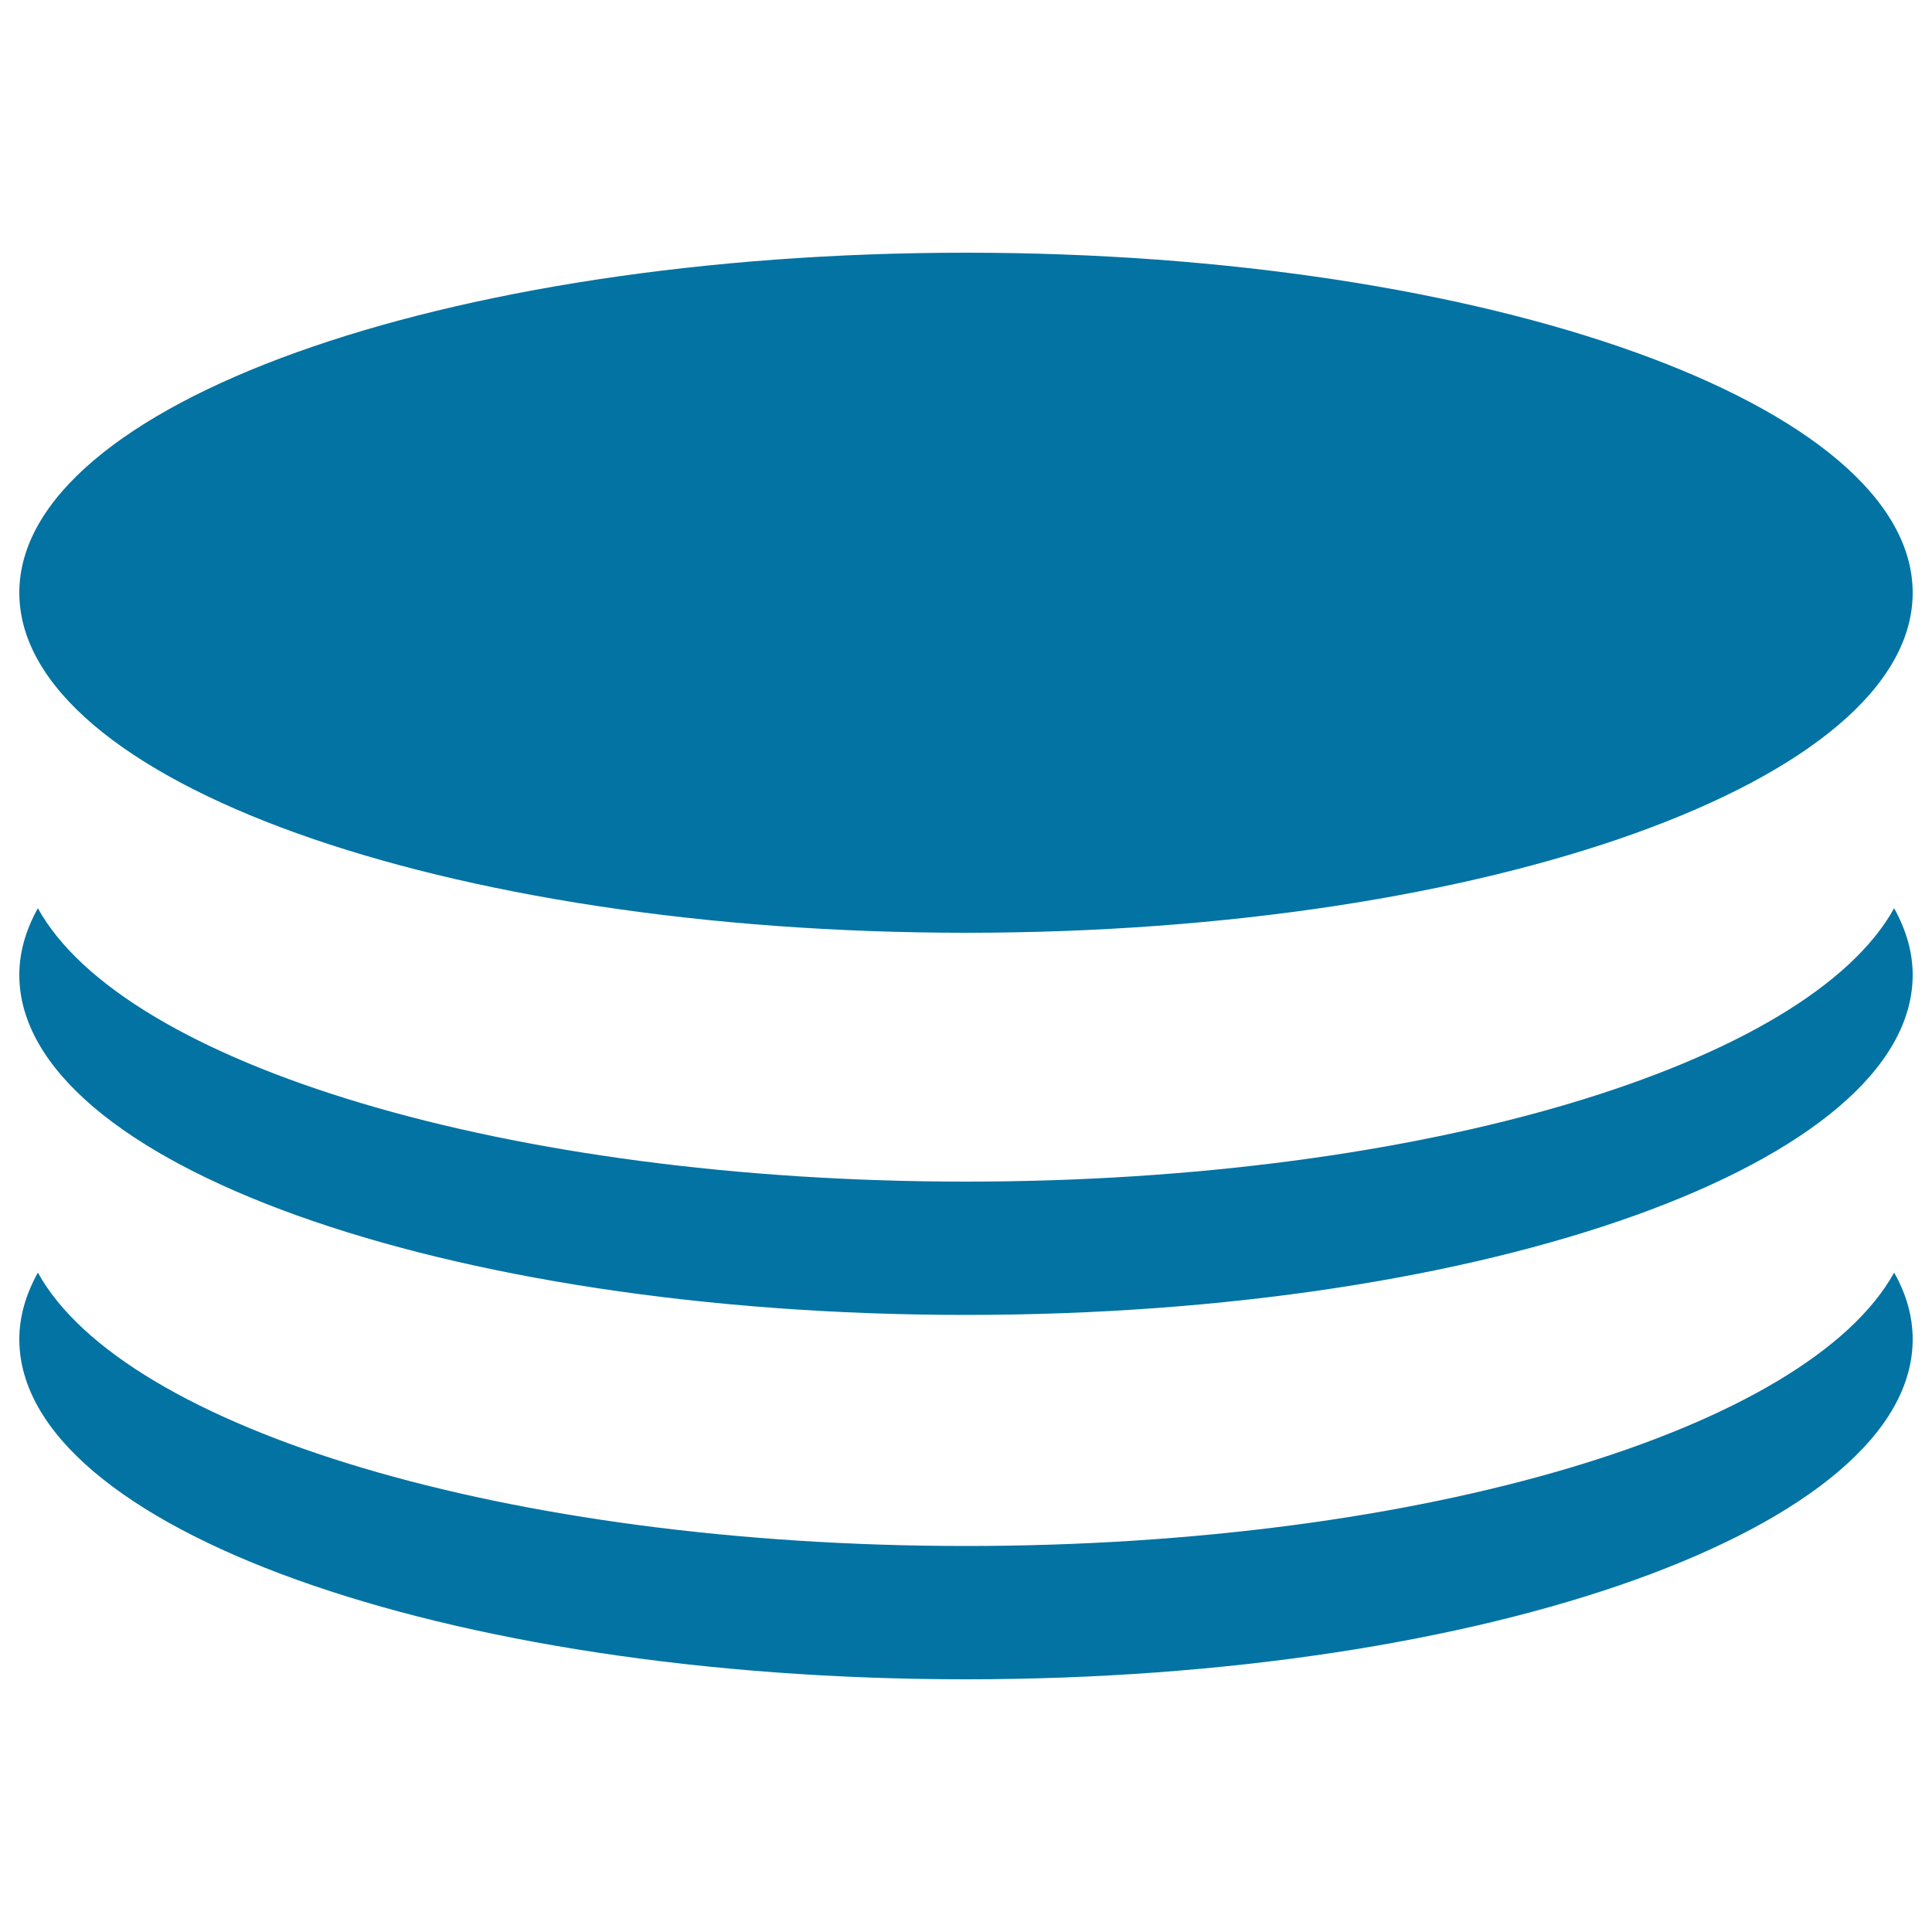 <svg xmlns="http://www.w3.org/2000/svg" viewBox="0 0 1000 1000" style="fill:#0273a2">
<title>Coins SVG icon</title>
<path d="M980.4,470.1c6.2,11.2,9.6,22.7,9.6,34.5c0,97.2-219.4,176-490,176s-490-78.8-490-176c0-11.8,3.4-23.4,9.6-34.5C64.2,550.8,262.3,611.6,500,611.6S935.8,550.8,980.4,470.1z M500,800.2c-237.7,0-435.8-60.8-480.4-141.5c-6.2,11.2-9.6,22.7-9.6,34.5c0,97.2,219.4,176,490,176s490-78.8,490-176c0-11.8-3.3-23.4-9.6-34.5C935.8,739.4,737.7,800.2,500,800.2z M500,130.8c-270.6,0-490,78.8-490,176s219.4,176,490,176s490-78.8,490-176S770.6,130.8,500,130.8z"/>
</svg>